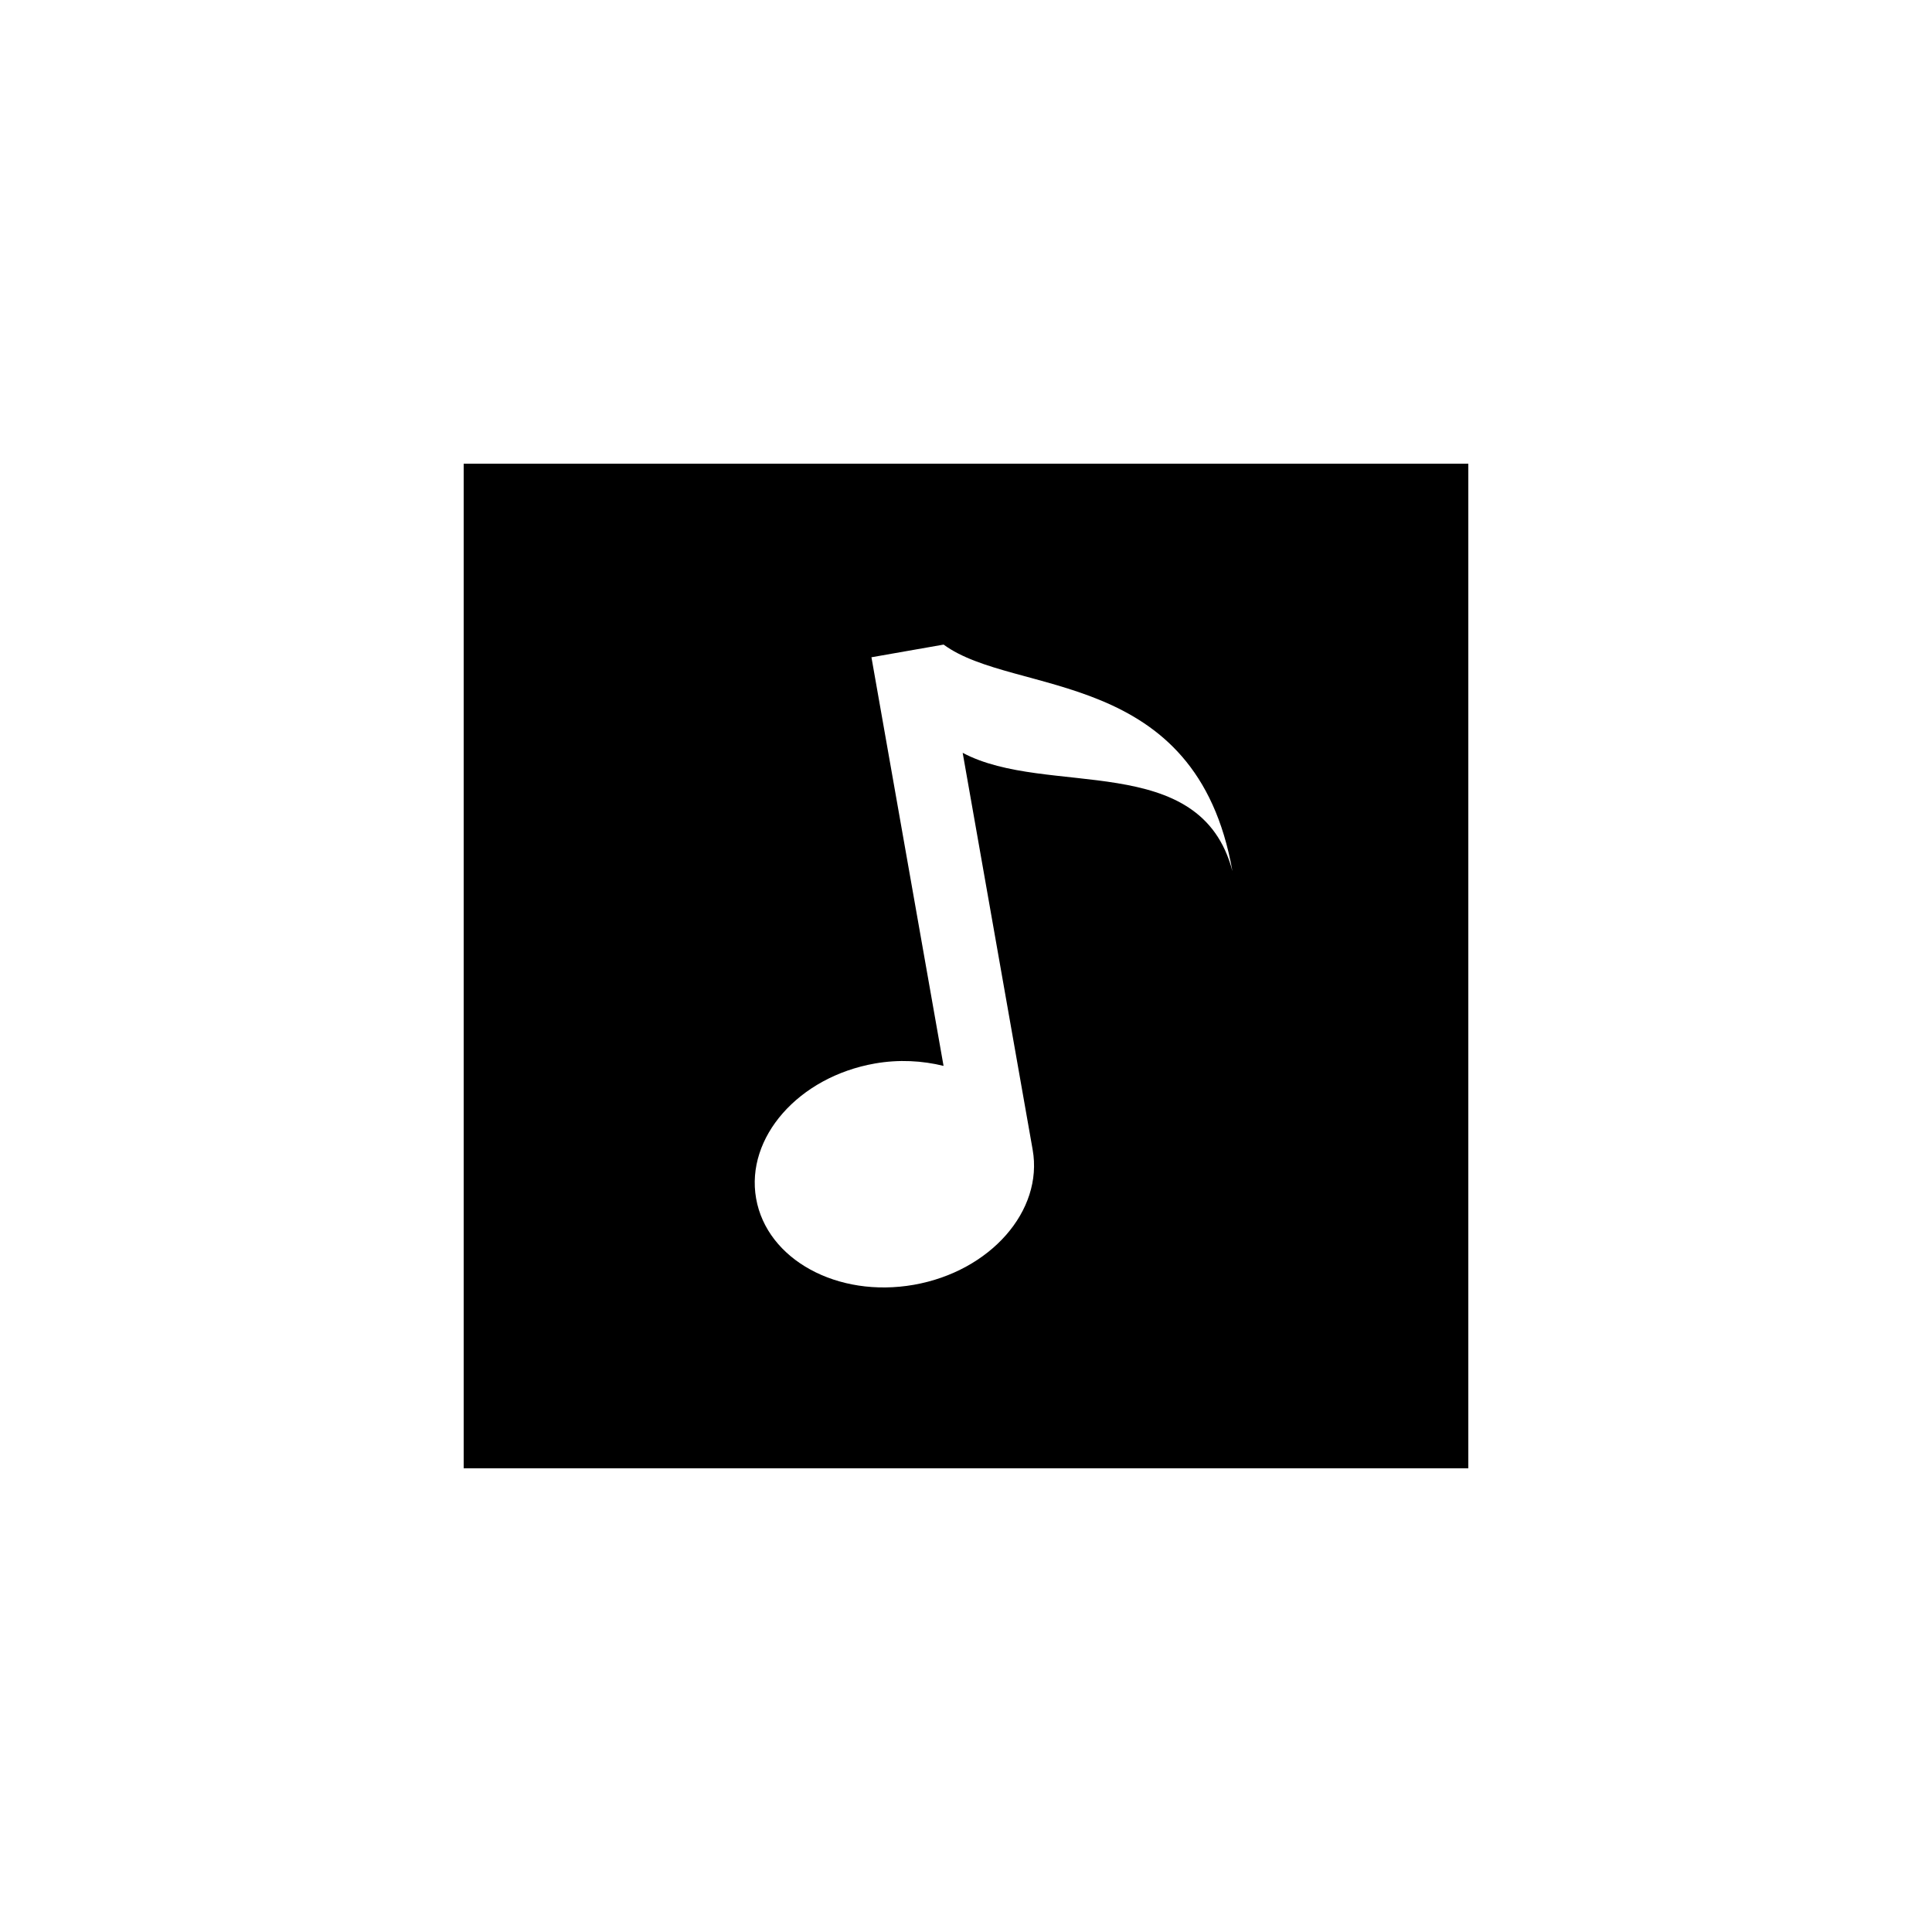 <?xml version="1.0" encoding="utf-8"?>
<!-- Generator: Adobe Illustrator 16.0.4, SVG Export Plug-In . SVG Version: 6.00 Build 0)  -->
<!DOCTYPE svg PUBLIC "-//W3C//DTD SVG 1.1//EN" "http://www.w3.org/Graphics/SVG/1.1/DTD/svg11.dtd">
<svg version="1.1" id="Layer_1" xmlns="http://www.w3.org/2000/svg" xmlns:xlink="http://www.w3.org/1999/xlink" x="0px" y="0px"
	 width="50px" height="50px" viewBox="0 0 50 50" enable-background="new 0 0 50 50" xml:space="preserve">
<path d="M12,12v26h26V12H12z M24.914,19.483l1.811,10.271c0.28,1.582-1.097,3.147-3.073,3.496c-1.977,0.348-3.806-0.652-4.084-2.234
	c-0.278-1.577,1.098-3.146,3.075-3.493c0.624-0.109,1.226-0.073,1.776,0.062L22.553,17.01l1.868-0.328
	c1.833,1.351,6.537,0.552,7.474,5.863C31.066,19.391,27.105,20.65,24.914,19.483z"/>
</svg>
